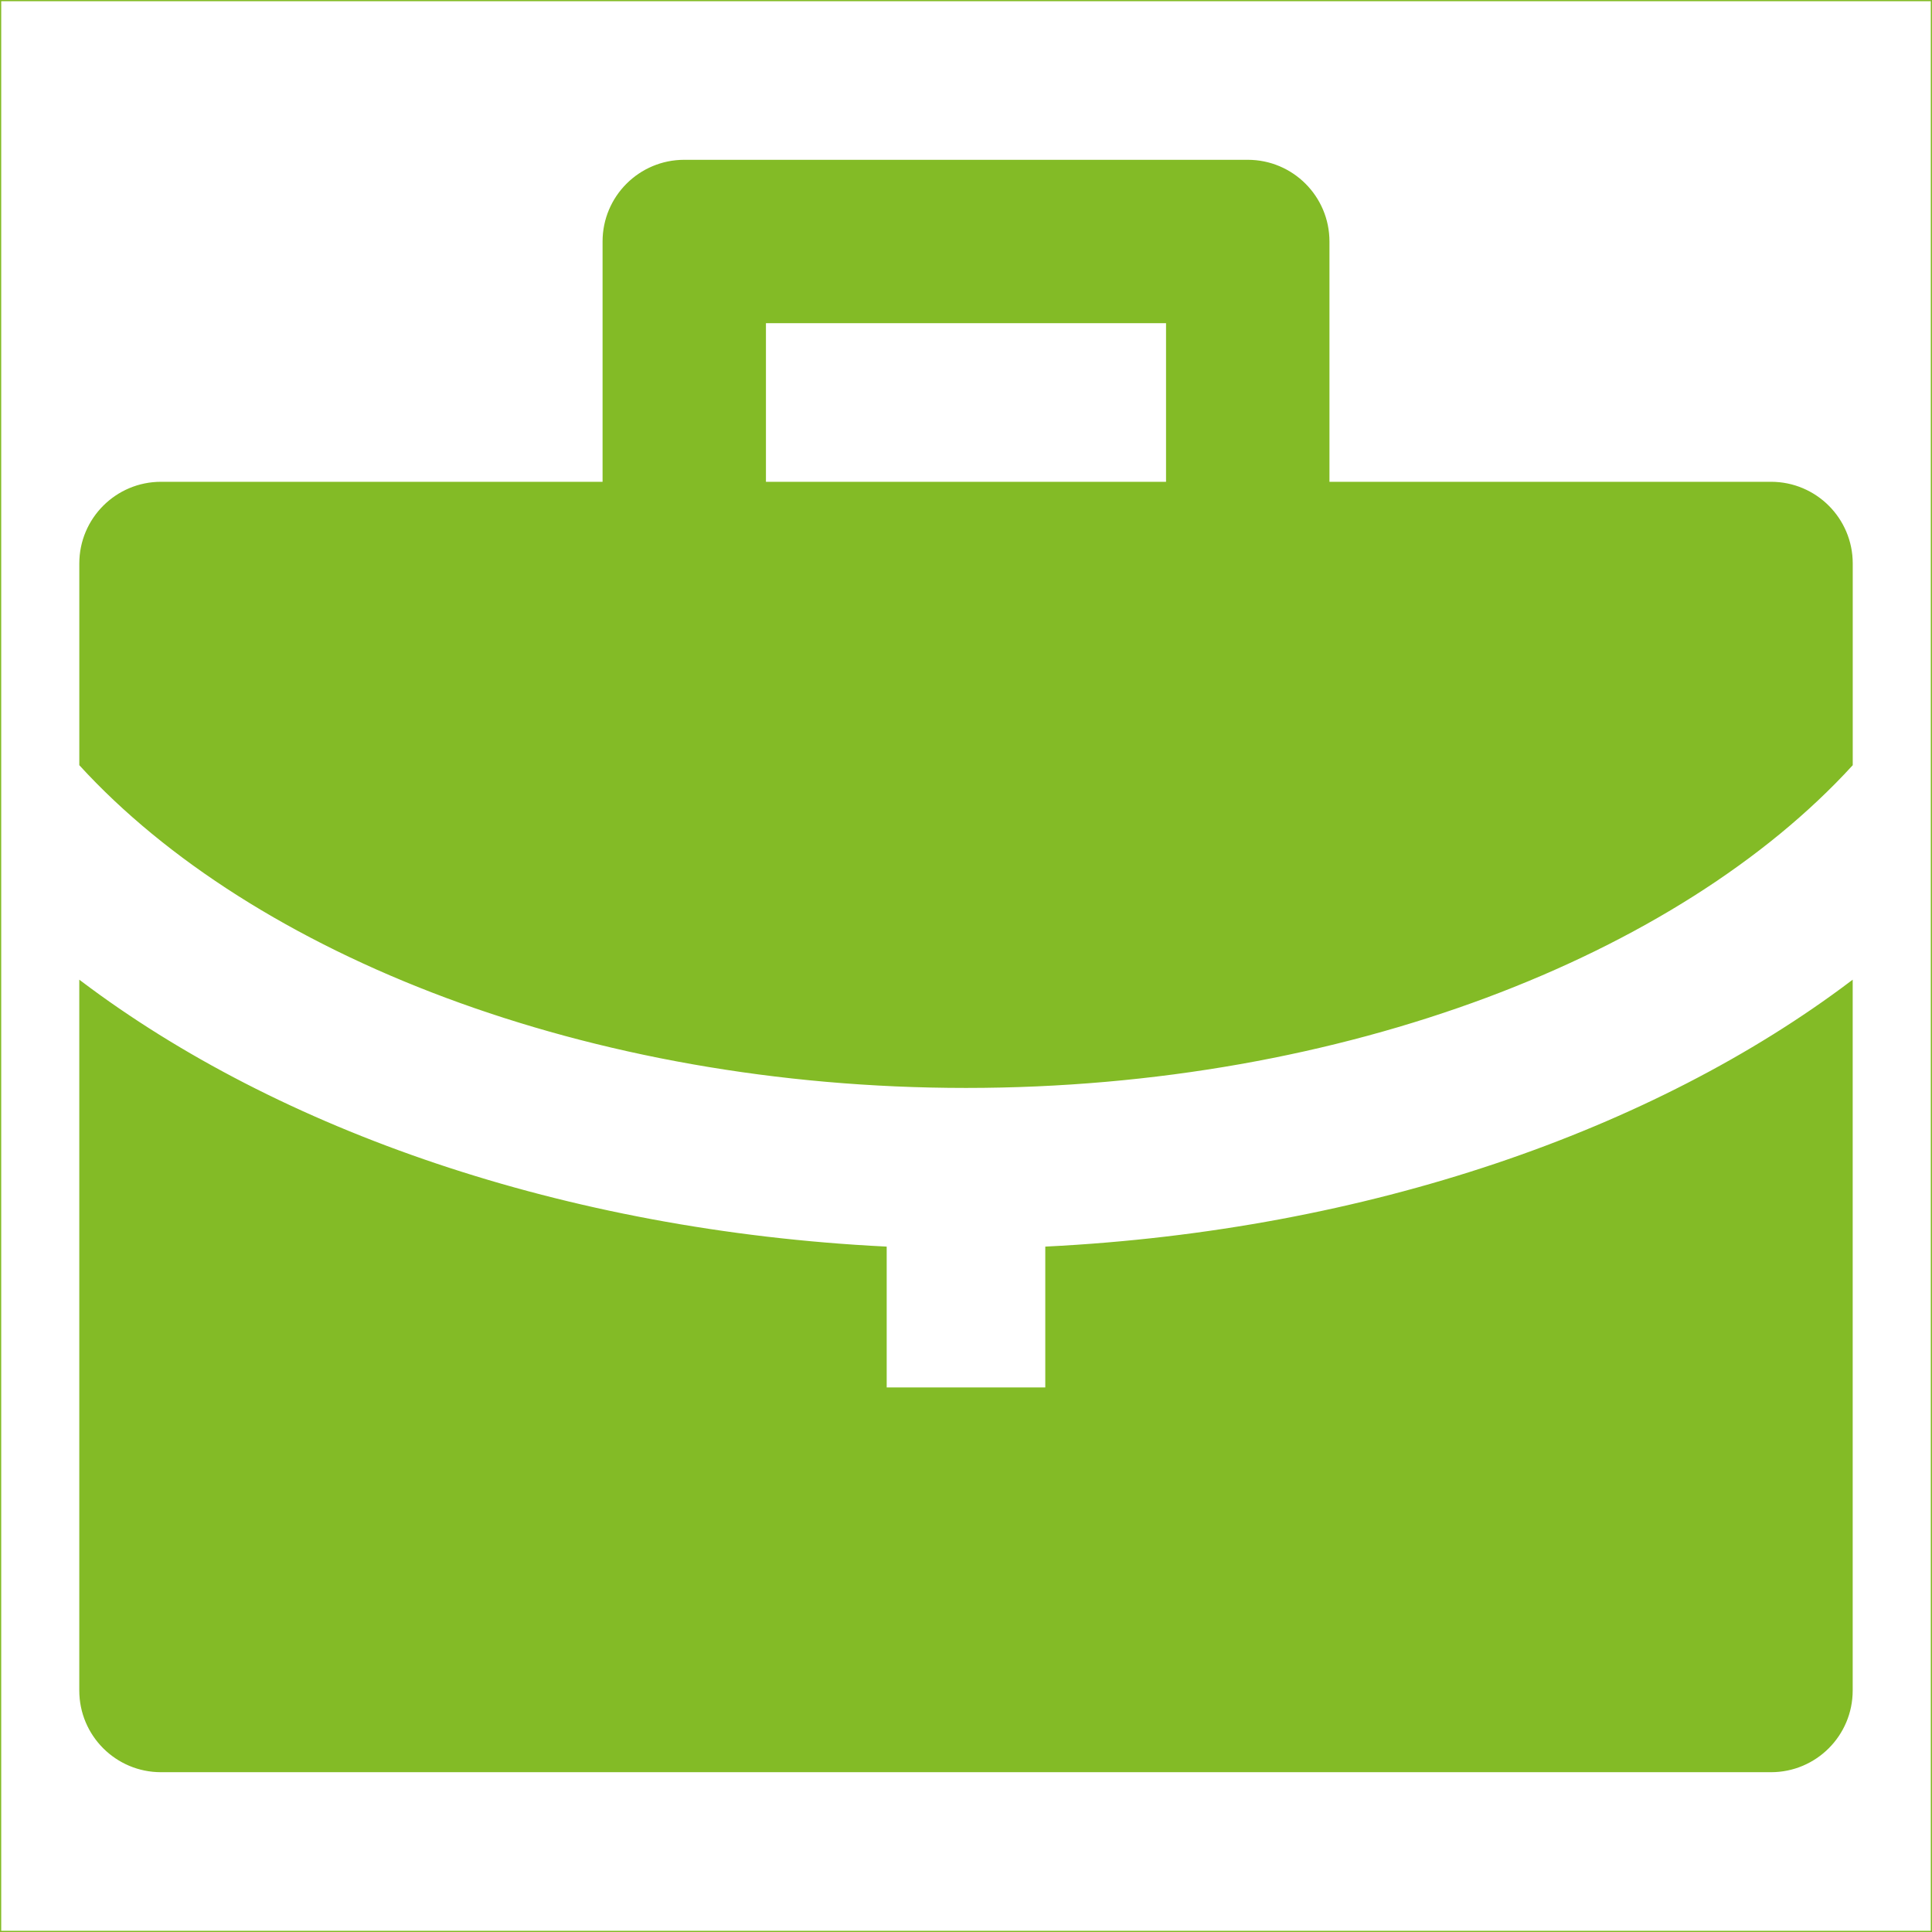 <?xml version="1.0" encoding="UTF-8"?>
<svg id="Calque_1" xmlns="http://www.w3.org/2000/svg" version="1.1" viewBox="0 0 800 800">
  <!-- Generator: Adobe Illustrator 29.5.0, SVG Export Plug-In . SVG Version: 2.1.0 Build 137)  -->
  <defs>
    <style>
      .st0 {
        fill: #83bb26;
      }

      .st0, .st1 {
        stroke: #83bb26;
        stroke-miterlimit: 10;
      }

      .st1 {
        fill: none;
      }
    </style>
  </defs>
  <g id="Layer_2">
    <g id="invisible_box">
      <rect class="st1" width="800" height="800"/>
    </g>
    <g id="Q3_icons">
      <path class="st0" d="M433.33,516.67v58.33h-66.67v-58.33c-133.33-6.67-251.67-48.33-333.33-110v293.33c0,18.41,14.92,33.33,33.33,33.33h666.67c18.41,0,33.33-14.92,33.33-33.33v-293.33c-81.67,61.67-200,103.33-333.33,110ZM733.33,200h-183.33v-100c0-18.41-14.92-33.33-33.33-33.33h-233.33c-18.41,0-33.33,14.92-33.33,33.33v100H66.67c-18.41,0-33.33,14.92-33.33,33.33v83.33c71.67,78.33,210,133.33,366.67,133.33s295-55,366.67-133.33v-83.33c0-18.41-14.92-33.33-33.33-33.33ZM483.33,200h-166.67v-66.67h166.67v66.67Z"/>
    </g>
  </g>
</svg>
